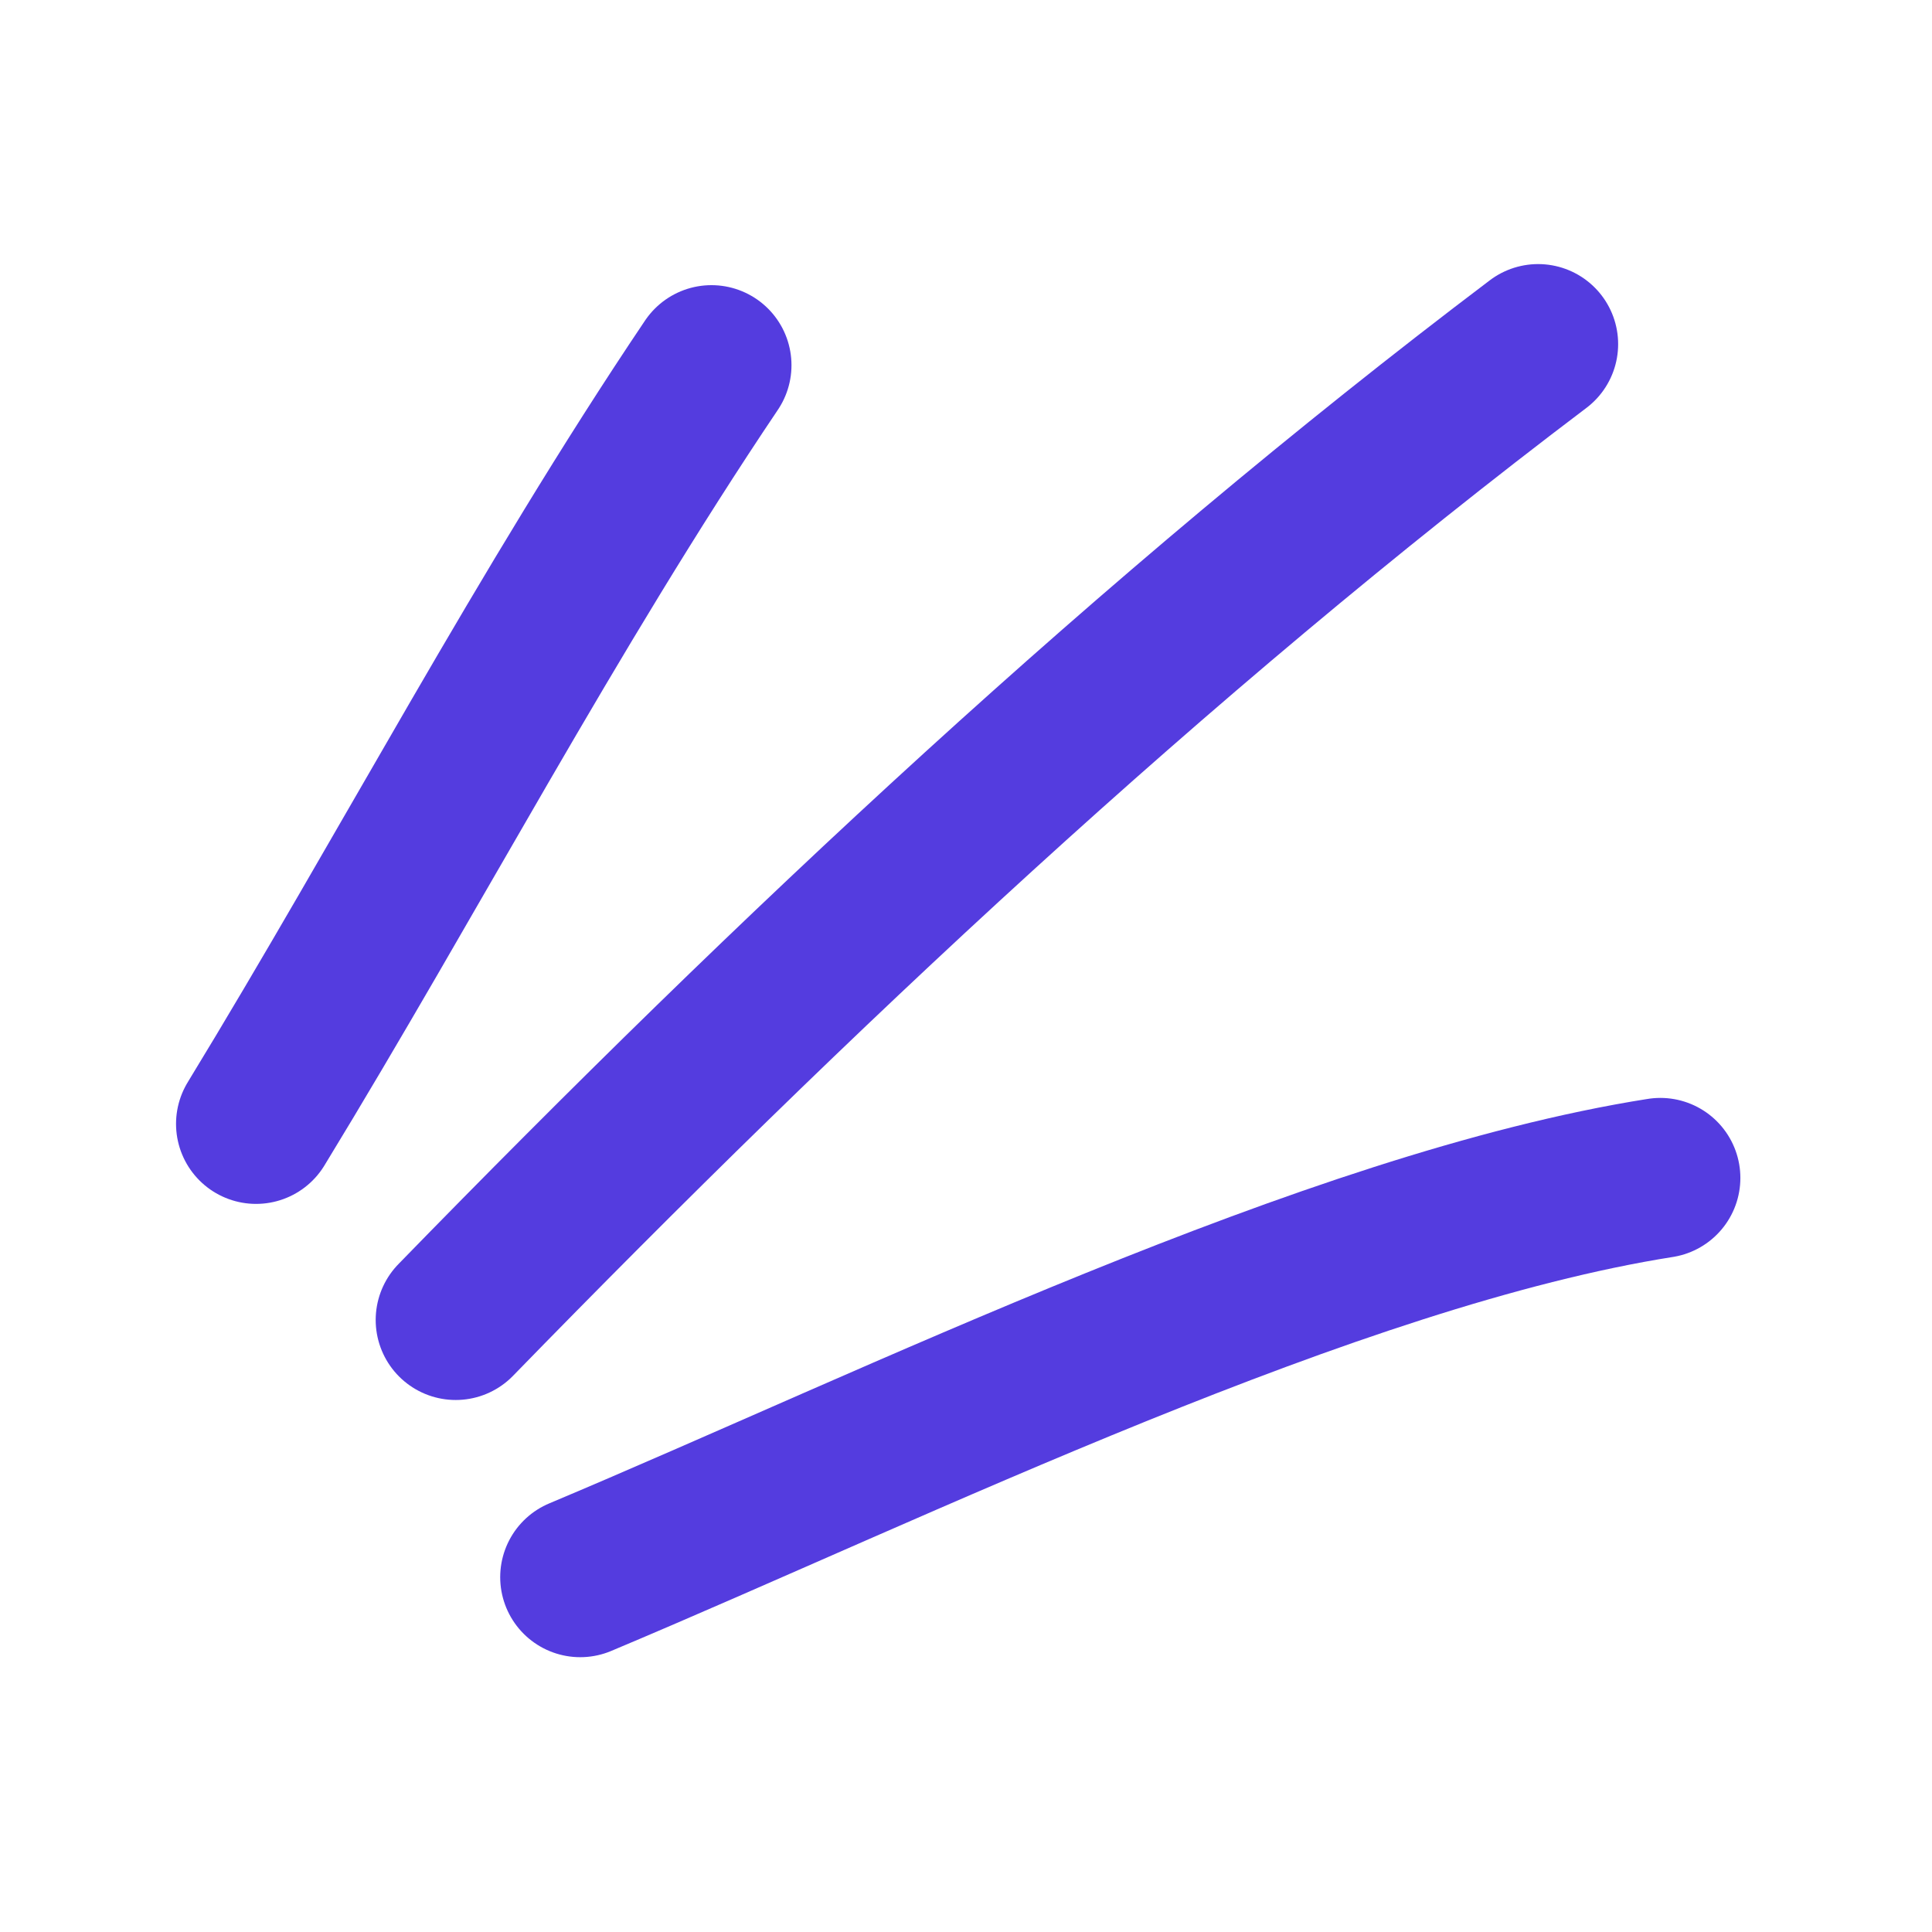 <svg xmlns="http://www.w3.org/2000/svg" width="56" height="56" viewBox="0 0 56 56" fill="none"><path d="M20.622 10.585C15.83 17.705 11.879 25.268 7.422 32.576" stroke="#543CDF" stroke-width="4.639" stroke-miterlimit="1.5" stroke-linecap="round" stroke-linejoin="round"></path><path d="M44.583 9.974C33.403 18.428 22.971 28.233 13.209 38.26" stroke="#543CDF" stroke-width="4.639" stroke-miterlimit="1.5" stroke-linecap="round" stroke-linejoin="round"></path><path d="M48.126 34.143C38.624 35.641 25.999 41.861 16.818 45.715" stroke="#543CDF" stroke-width="4.639" stroke-miterlimit="1.5" stroke-linecap="round" stroke-linejoin="round"></path></svg>